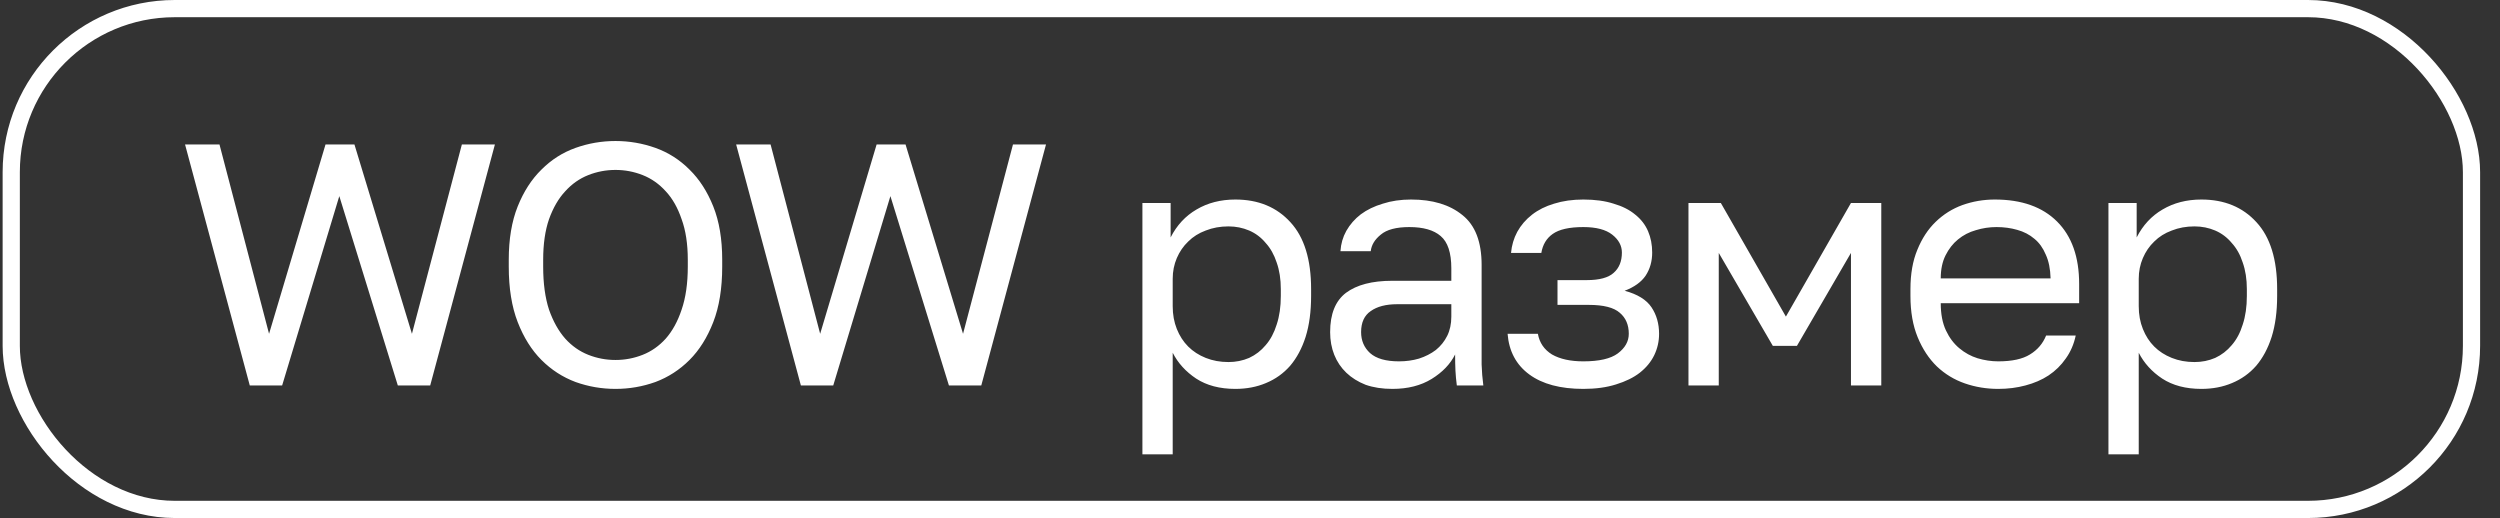 <?xml version="1.0" encoding="UTF-8"?> <svg xmlns="http://www.w3.org/2000/svg" width="111" height="23" viewBox="0 0 111 23" fill="none"><rect x="0" y="0" width="111" height="23" fill="#333333" stroke="none"/> <path d="M8.216 6.414H9.745L11.946 14.821L14.453 6.414H15.737L18.29 14.821L20.507 6.414H21.974L19.101 17.114H17.663L15.065 8.707L12.527 17.114H11.09L8.216 6.414ZM27.328 17.267C26.716 17.267 26.125 17.165 25.554 16.961C24.984 16.747 24.479 16.421 24.041 15.983C23.603 15.545 23.251 14.984 22.986 14.302C22.721 13.619 22.589 12.798 22.589 11.84V11.535C22.589 10.617 22.721 9.828 22.986 9.165C23.251 8.503 23.603 7.958 24.041 7.53C24.479 7.091 24.984 6.77 25.554 6.566C26.125 6.363 26.716 6.261 27.328 6.261C27.939 6.261 28.53 6.363 29.101 6.566C29.672 6.77 30.176 7.091 30.614 7.53C31.052 7.958 31.404 8.503 31.669 9.165C31.934 9.828 32.066 10.617 32.066 11.535V11.84C32.066 12.798 31.934 13.619 31.669 14.302C31.404 14.984 31.052 15.545 30.614 15.983C30.176 16.421 29.672 16.747 29.101 16.961C28.53 17.165 27.939 17.267 27.328 17.267ZM27.328 15.983C27.745 15.983 28.148 15.907 28.535 15.754C28.923 15.601 29.264 15.361 29.559 15.035C29.855 14.699 30.09 14.271 30.263 13.751C30.446 13.221 30.538 12.584 30.538 11.84V11.535C30.538 10.832 30.446 10.23 30.263 9.731C30.09 9.221 29.855 8.809 29.559 8.493C29.264 8.166 28.923 7.927 28.535 7.774C28.148 7.621 27.745 7.545 27.328 7.545C26.91 7.545 26.507 7.621 26.12 7.774C25.733 7.927 25.391 8.166 25.096 8.493C24.8 8.809 24.561 9.221 24.377 9.731C24.204 10.23 24.117 10.832 24.117 11.535V11.84C24.117 12.584 24.204 13.221 24.377 13.751C24.561 14.271 24.8 14.699 25.096 15.035C25.391 15.361 25.733 15.601 26.12 15.754C26.507 15.907 26.91 15.983 27.328 15.983ZM32.685 6.414H34.214L36.415 14.821L38.922 6.414H40.206L42.759 14.821L44.976 6.414H46.443L43.569 17.114H42.132L39.534 8.707L36.996 17.114H35.559L32.685 6.414ZM50.723 9.012H51.976V10.541C52.251 10.001 52.634 9.588 53.123 9.303C53.622 9.007 54.198 8.859 54.85 8.859C55.869 8.859 56.685 9.196 57.296 9.868C57.907 10.531 58.213 11.519 58.213 12.834V13.14C58.213 13.833 58.132 14.439 57.969 14.959C57.806 15.468 57.576 15.896 57.281 16.243C56.985 16.579 56.629 16.834 56.211 17.007C55.803 17.18 55.349 17.267 54.85 17.267C54.157 17.267 53.576 17.114 53.108 16.808C52.649 16.503 52.302 16.121 52.068 15.662V20.172H50.723V9.012ZM54.544 16.075C54.87 16.075 55.176 16.014 55.462 15.891C55.747 15.759 55.992 15.57 56.195 15.326C56.409 15.081 56.572 14.775 56.685 14.409C56.807 14.042 56.868 13.619 56.868 13.14V12.834C56.868 12.396 56.807 12.003 56.685 11.657C56.572 11.31 56.409 11.02 56.195 10.786C55.992 10.541 55.747 10.358 55.462 10.235C55.176 10.113 54.87 10.052 54.544 10.052C54.178 10.052 53.841 10.113 53.535 10.235C53.23 10.347 52.97 10.51 52.756 10.724C52.542 10.928 52.374 11.173 52.251 11.458C52.129 11.744 52.068 12.049 52.068 12.375V13.598C52.068 13.965 52.129 14.302 52.251 14.607C52.374 14.913 52.542 15.173 52.756 15.387C52.97 15.601 53.23 15.769 53.535 15.891C53.841 16.014 54.178 16.075 54.544 16.075ZM61.824 17.267C61.376 17.267 60.979 17.206 60.632 17.084C60.296 16.951 60.01 16.773 59.776 16.549C59.542 16.324 59.363 16.059 59.241 15.754C59.119 15.448 59.058 15.112 59.058 14.745C59.058 13.94 59.292 13.359 59.761 13.002C60.24 12.646 60.922 12.467 61.809 12.467H64.439V11.917C64.439 11.224 64.281 10.745 63.965 10.48C63.659 10.215 63.195 10.082 62.574 10.082C61.993 10.082 61.57 10.194 61.305 10.419C61.04 10.633 60.892 10.877 60.861 11.152H59.516C59.536 10.826 59.623 10.526 59.776 10.251C59.939 9.965 60.153 9.721 60.418 9.517C60.693 9.313 61.019 9.155 61.396 9.043C61.773 8.921 62.191 8.859 62.65 8.859C63.608 8.859 64.367 9.089 64.928 9.547C65.498 9.996 65.784 10.735 65.784 11.764V15.051C65.784 15.479 65.784 15.856 65.784 16.182C65.794 16.498 65.819 16.808 65.86 17.114H64.683C64.653 16.88 64.632 16.661 64.622 16.457C64.612 16.243 64.607 16.003 64.607 15.739C64.393 16.166 64.046 16.528 63.567 16.824C63.088 17.119 62.507 17.267 61.824 17.267ZM62.115 16.044C62.431 16.044 62.726 16.003 63.002 15.922C63.287 15.83 63.536 15.703 63.751 15.54C63.965 15.367 64.133 15.158 64.255 14.913C64.377 14.668 64.439 14.383 64.439 14.057V13.507H62.038C61.539 13.507 61.147 13.608 60.861 13.812C60.576 14.006 60.433 14.317 60.433 14.745C60.433 15.122 60.566 15.433 60.831 15.677C61.106 15.922 61.534 16.044 62.115 16.044ZM70.3 17.267C69.281 17.267 68.481 17.053 67.9 16.625C67.319 16.197 66.998 15.596 66.937 14.821H68.282C68.353 15.219 68.562 15.524 68.909 15.739C69.265 15.942 69.729 16.044 70.3 16.044C71.003 16.044 71.513 15.927 71.829 15.693C72.155 15.448 72.318 15.158 72.318 14.821C72.318 14.424 72.185 14.113 71.92 13.889C71.655 13.654 71.197 13.537 70.544 13.537H69.153V12.437H70.453C71.013 12.437 71.411 12.329 71.645 12.116C71.89 11.902 72.012 11.601 72.012 11.214C72.012 10.908 71.869 10.643 71.584 10.419C71.299 10.194 70.871 10.082 70.3 10.082C69.678 10.082 69.225 10.184 68.939 10.388C68.664 10.582 68.496 10.862 68.435 11.229H67.09C67.12 10.893 67.212 10.582 67.365 10.296C67.528 10.001 67.747 9.746 68.022 9.532C68.297 9.318 68.623 9.155 69 9.043C69.388 8.921 69.821 8.859 70.3 8.859C70.82 8.859 71.268 8.921 71.645 9.043C72.032 9.155 72.353 9.318 72.608 9.532C72.863 9.736 73.051 9.98 73.174 10.266C73.296 10.551 73.357 10.867 73.357 11.214C73.357 11.601 73.26 11.942 73.067 12.238C72.873 12.523 72.562 12.747 72.134 12.91C72.705 13.063 73.102 13.308 73.327 13.644C73.551 13.98 73.663 14.373 73.663 14.821C73.663 15.158 73.591 15.473 73.449 15.769C73.306 16.065 73.092 16.324 72.807 16.549C72.532 16.763 72.18 16.936 71.752 17.068C71.334 17.201 70.85 17.267 70.3 17.267ZM74.968 9.012H76.405L79.294 14.057L82.183 9.012H83.529V17.114H82.183V11.229L79.784 15.356H78.713L76.313 11.229V17.114H74.968V9.012ZM88.722 17.267C88.202 17.267 87.708 17.186 87.239 17.023C86.77 16.86 86.358 16.61 86.001 16.273C85.644 15.927 85.359 15.494 85.145 14.974C84.931 14.454 84.824 13.843 84.824 13.14V12.834C84.824 12.161 84.926 11.581 85.13 11.091C85.333 10.592 85.603 10.179 85.94 9.853C86.286 9.517 86.684 9.267 87.132 9.104C87.591 8.941 88.07 8.859 88.569 8.859C89.761 8.859 90.684 9.186 91.336 9.838C91.988 10.49 92.314 11.412 92.314 12.605V13.461H86.169C86.169 13.94 86.246 14.342 86.398 14.668C86.551 14.995 86.75 15.259 86.995 15.463C87.239 15.667 87.509 15.815 87.805 15.907C88.111 15.998 88.416 16.044 88.722 16.044C89.333 16.044 89.802 15.942 90.128 15.739C90.465 15.535 90.704 15.254 90.847 14.898H92.162C92.08 15.285 91.932 15.626 91.718 15.922C91.514 16.217 91.26 16.467 90.954 16.671C90.658 16.865 90.317 17.012 89.93 17.114C89.552 17.216 89.15 17.267 88.722 17.267ZM88.645 10.082C88.33 10.082 88.024 10.128 87.728 10.22C87.433 10.302 87.168 10.439 86.933 10.633C86.709 10.816 86.526 11.051 86.383 11.336C86.24 11.621 86.169 11.963 86.169 12.36H91.046C91.035 11.942 90.964 11.591 90.832 11.305C90.709 11.01 90.541 10.775 90.327 10.602C90.113 10.419 89.858 10.286 89.563 10.205C89.277 10.123 88.972 10.082 88.645 10.082ZM93.615 9.012H94.868V10.541C95.144 10.001 95.526 9.588 96.015 9.303C96.514 9.007 97.09 8.859 97.742 8.859C98.761 8.859 99.577 9.196 100.188 9.868C100.8 10.531 101.105 11.519 101.105 12.834V13.14C101.105 13.833 101.024 14.439 100.861 14.959C100.698 15.468 100.468 15.896 100.173 16.243C99.877 16.579 99.521 16.834 99.103 17.007C98.695 17.18 98.242 17.267 97.742 17.267C97.049 17.267 96.468 17.114 96 16.808C95.541 16.503 95.195 16.121 94.96 15.662V20.172H93.615V9.012ZM97.436 16.075C97.763 16.075 98.068 16.014 98.354 15.891C98.639 15.759 98.884 15.57 99.088 15.326C99.302 15.081 99.465 14.775 99.577 14.409C99.699 14.042 99.76 13.619 99.76 13.14V12.834C99.76 12.396 99.699 12.003 99.577 11.657C99.465 11.31 99.302 11.02 99.088 10.786C98.884 10.541 98.639 10.358 98.354 10.235C98.068 10.113 97.763 10.052 97.436 10.052C97.07 10.052 96.733 10.113 96.428 10.235C96.122 10.347 95.862 10.51 95.648 10.724C95.434 10.928 95.266 11.173 95.144 11.458C95.021 11.744 94.96 12.049 94.96 12.375V13.598C94.96 13.965 95.021 14.302 95.144 14.607C95.266 14.913 95.434 15.173 95.648 15.387C95.862 15.601 96.122 15.769 96.428 15.891C96.733 16.014 97.07 16.075 97.436 16.075Z" fill="white"></path> <rect x="0.499" y="0.382" width="109.236" height="22.236" rx="7.261" stroke="white" stroke-width="0.764"></rect> </svg> 